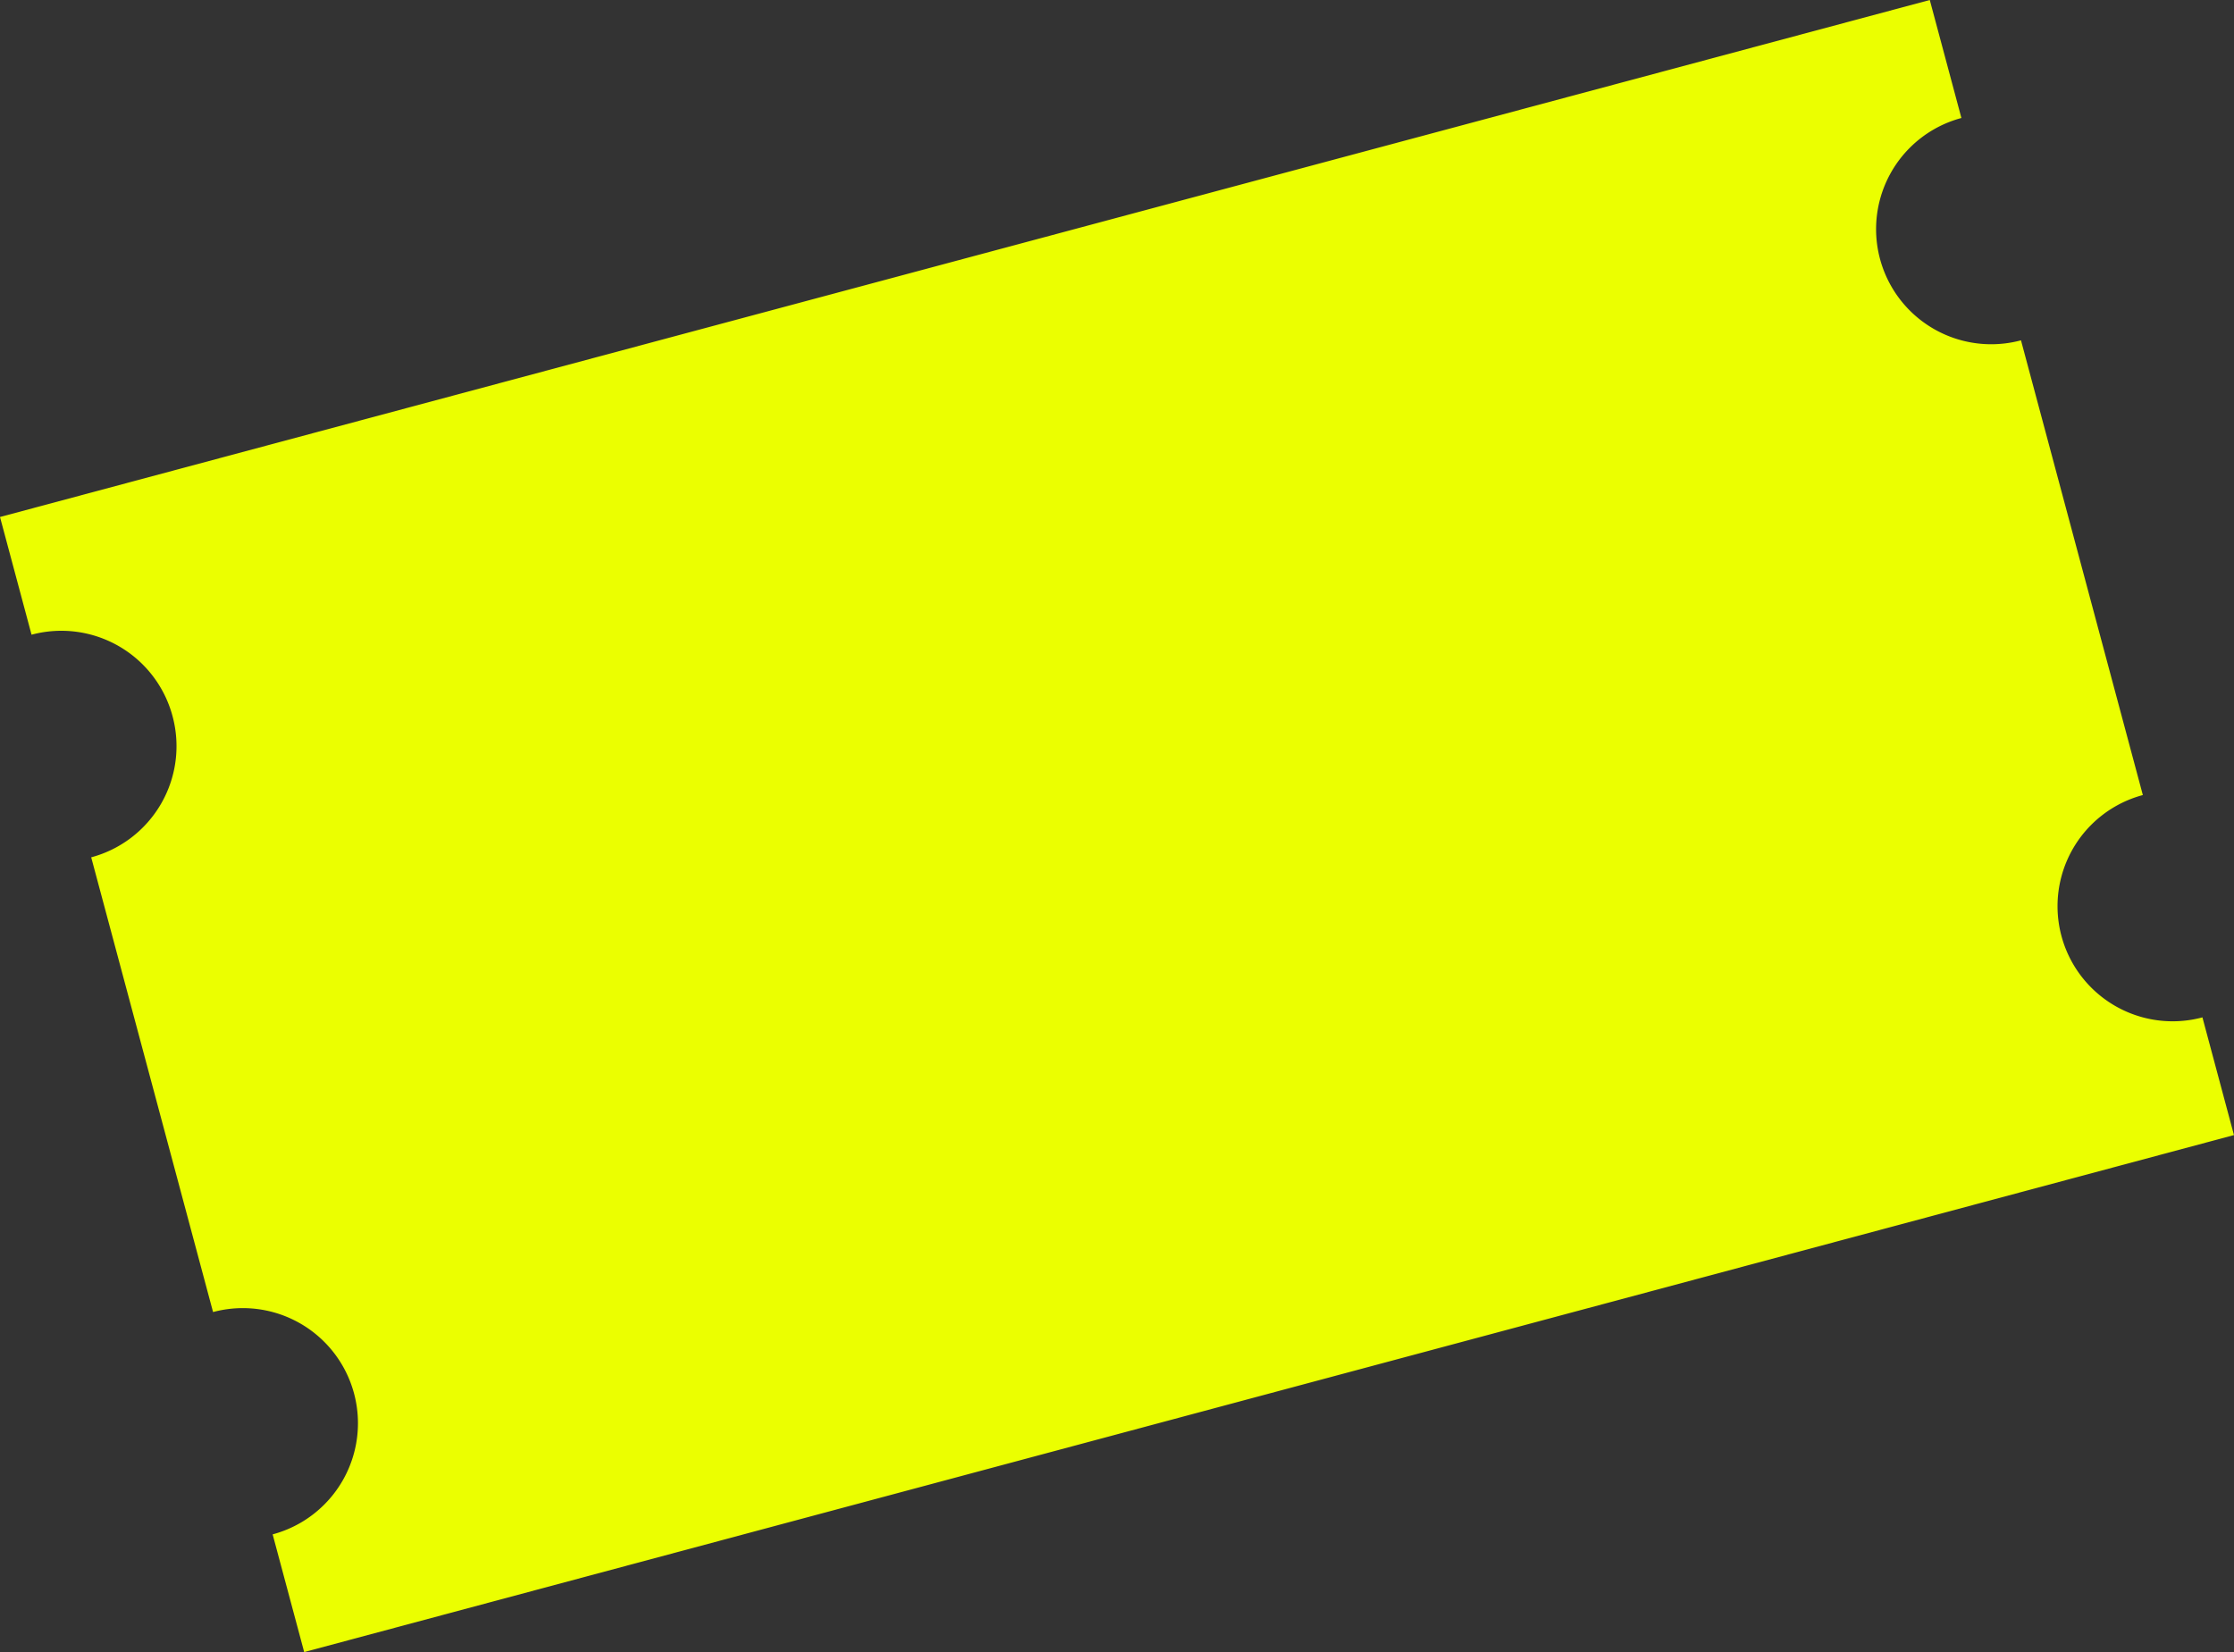 <svg xmlns="http://www.w3.org/2000/svg" width="29.327" height="21.695" viewBox="0 0 29.327 21.695">
  <rect x="0" y="0" width="29.327" height="21.695" fill="#333333" stroke="none"/>
  <g id="Group_924" data-name="Group 924" transform="translate(0 6.788) rotate(-15)">
    <path id="Path_68" data-name="Path 68" d="M26.227,10.807V4.626a1.511,1.511,0,1,1,0-3.022V0H0V1.6A1.511,1.511,0,0,1,1.511,3.115,1.511,1.511,0,0,1,0,4.626v6.181a1.511,1.511,0,1,1,0,3.022v1.6H26.227v-1.6a1.511,1.511,0,1,1,0-3.022" fill="#ebff00"/>
  </g>
</svg>
